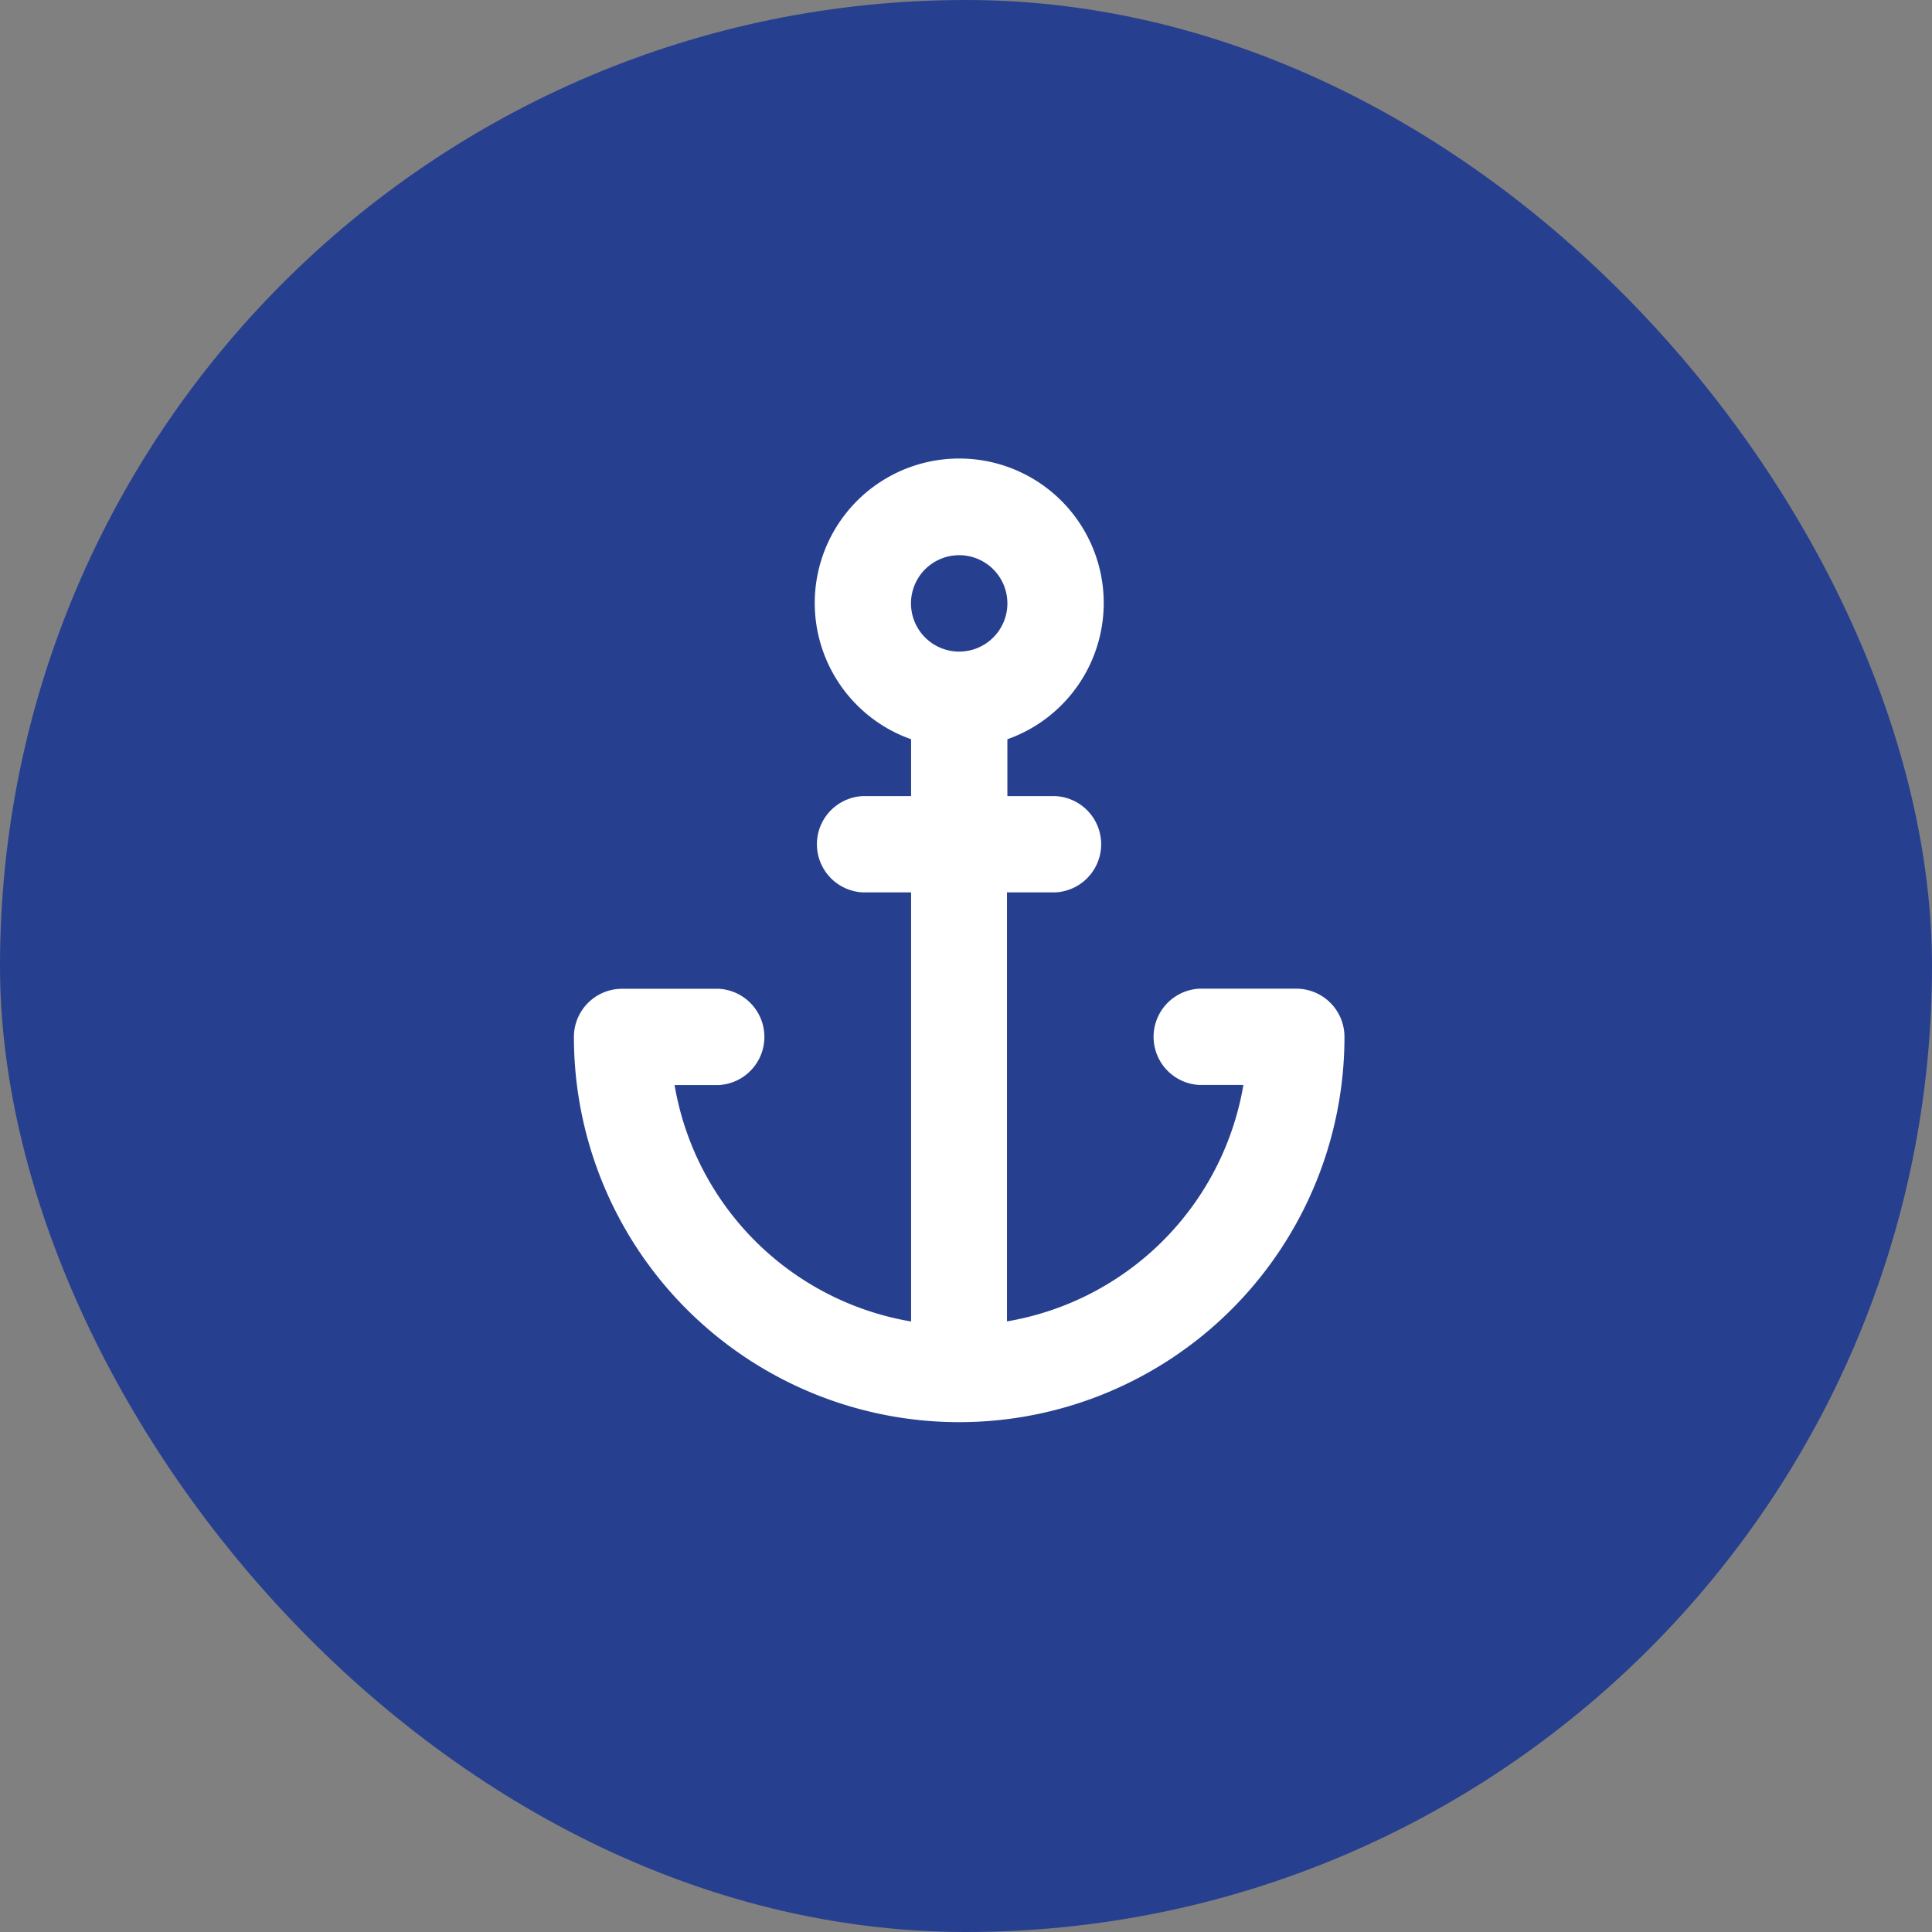 <svg xmlns="http://www.w3.org/2000/svg" width="19" height="19" viewBox="0 0 19 19">
  <rect x="0" y="0" width="19" height="19" fill="#808080" stroke="none"/>
  <g id="Group_476" data-name="Group 476" transform="translate(0.071)">
    <rect id="Rectangle_5728" data-name="Rectangle 5728" width="19" height="19" rx="9.5" transform="translate(-0.071)" fill="#273f8f"/>
    <path id="anchor" d="M11.1,7.205h-.947a.474.474,0,0,0,0,.947h.431a2.842,2.842,0,0,1-2.325,2.325V6.258h.474a.474.474,0,0,0,0-.947H8.263V4.752a1.421,1.421,0,1,0-.947,0v.559H6.842a.474.474,0,0,0,0,.947h.474v4.22A2.842,2.842,0,0,1,4.99,8.153h.431a.474.474,0,0,0,0-.947H4.474A.474.474,0,0,0,4,7.679a3.789,3.789,0,1,0,7.578,0A.474.474,0,0,0,11.1,7.205ZM7.789,3.89a.474.474,0,1,1,.474-.474A.474.474,0,0,1,7.789,3.89Z" transform="translate(1.573 2.518)" fill="#fff"/>
  </g>
</svg>
